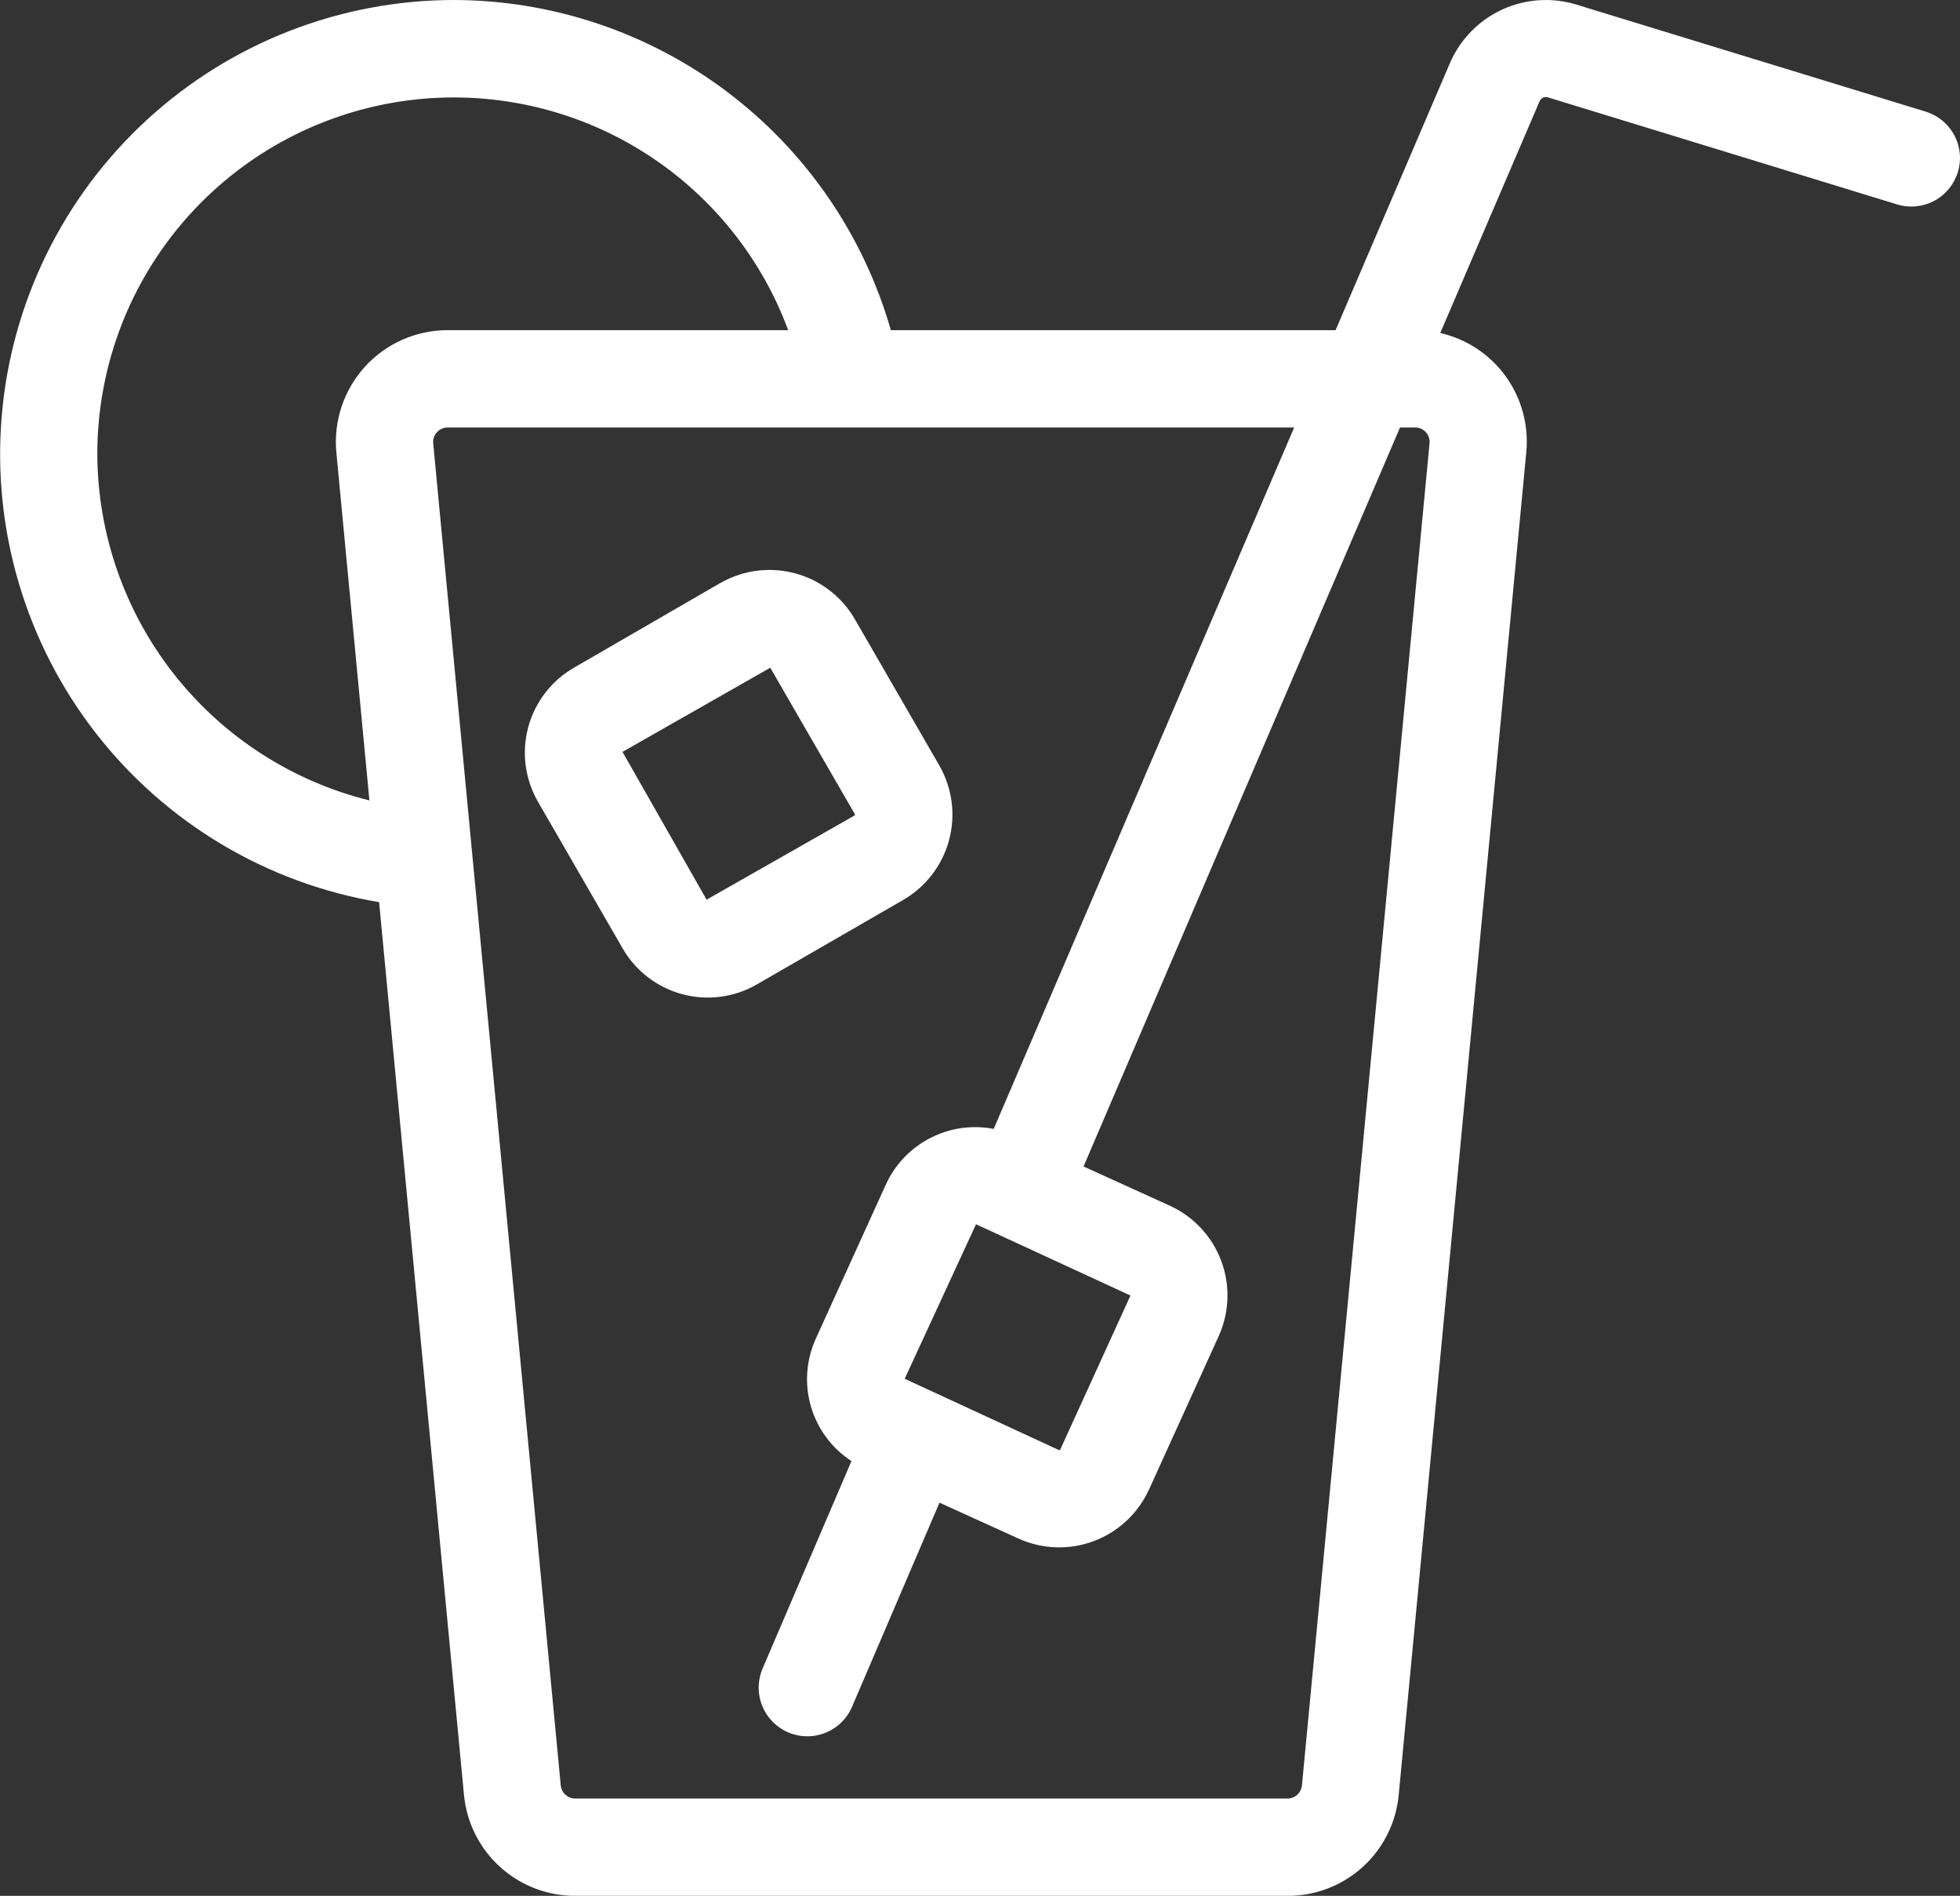 <svg id="espace_de_restauration" data-name="espace de restauration" xmlns="http://www.w3.org/2000/svg"
  xmlns:xlink="http://www.w3.org/1999/xlink" width="33.797" height="32.686" viewBox="0 0 33.797 32.686">
  <rect x="0" y="0" width="33.797" height="32.686" fill="#333333" stroke="none"/>
  <defs>
    <clipPath id="clip-path">
      <path id="Tracé_6199" data-name="Tracé 6199"
        d="M10.734,12.963l2.548-1.451,1.458,2.524a.018.018,0,0,1-.005.024l-2.551,1.451Zm1.685-2.911L9.9,11.51a1.692,1.692,0,0,0-.621,2.317l1.457,2.523a1.694,1.694,0,0,0,2.315.622l2.526-1.458h0a1.7,1.7,0,0,0,.62-2.317l-1.458-2.524a1.7,1.7,0,0,0-2.317-.621"
        fill="url(#linear-gradient)" />
    </clipPath>
    <clipPath id="clip-path-2">
      <path id="Tracé_6200" data-name="Tracé 6200"
        d="M18.259,25,15.6,23.771l1.23-2.664,2.663,1.229L18.283,24.99a.021.021,0,0,1-.018.012l-.006,0m1.551.685,1.206-2.655a1.7,1.7,0,0,0-.843-2.244l-1.489-.677L24.141,7.37H24.4a.249.249,0,0,1,.25.274l-2.2,23.138a.251.251,0,0,1-.249.226H9.92a.251.251,0,0,1-.251-.228L7.47,7.645a.249.249,0,0,1,.064-.193.252.252,0,0,1,.187-.082H22.316L17.135,19.463a1.693,1.693,0,0,0-1.86.96l-1.206,2.653a1.685,1.685,0,0,0,.613,2.114l-1.538,3.59a.839.839,0,0,0,1.542.661L16.2,25.907l1.364.62a1.7,1.7,0,0,0,2.246-.842M1.678,7.832a6.148,6.148,0,0,1,11.913-2.14H7.721A1.927,1.927,0,0,0,5.8,7.8l.57,6A6.177,6.177,0,0,1,1.678,7.832M7.831,0A7.831,7.831,0,0,0,6.537,15.554L8,30.94A1.923,1.923,0,0,0,9.92,32.686H22.2a1.919,1.919,0,0,0,1.919-1.747L26.318,7.8a1.92,1.92,0,0,0-1.483-2.059l1.712-3.994a.118.118,0,0,1,.146-.068l6.019,1.845a.838.838,0,0,0,1.048-.557.869.869,0,0,0,.037-.229V2.711a.839.839,0,0,0-.593-.787L27.185.08A1.8,1.8,0,0,0,25,1.092l-1.97,4.6H15.361A7.856,7.856,0,0,0,7.831,0Z"
        fill="url(#linear-gradient)" />
    </clipPath>
  </defs>

  <g clip-path="url(#clip-path)">
    <rect width="7.673" height="7.373" transform="translate(8.987 9.826)" fill="#fff" />
  </g>

  <g clip-path="url(#clip-path-2)">
    <rect width="33.797" height="32.873" transform="translate(0 -0.188)" fill="#fff" />
  </g>

</svg>